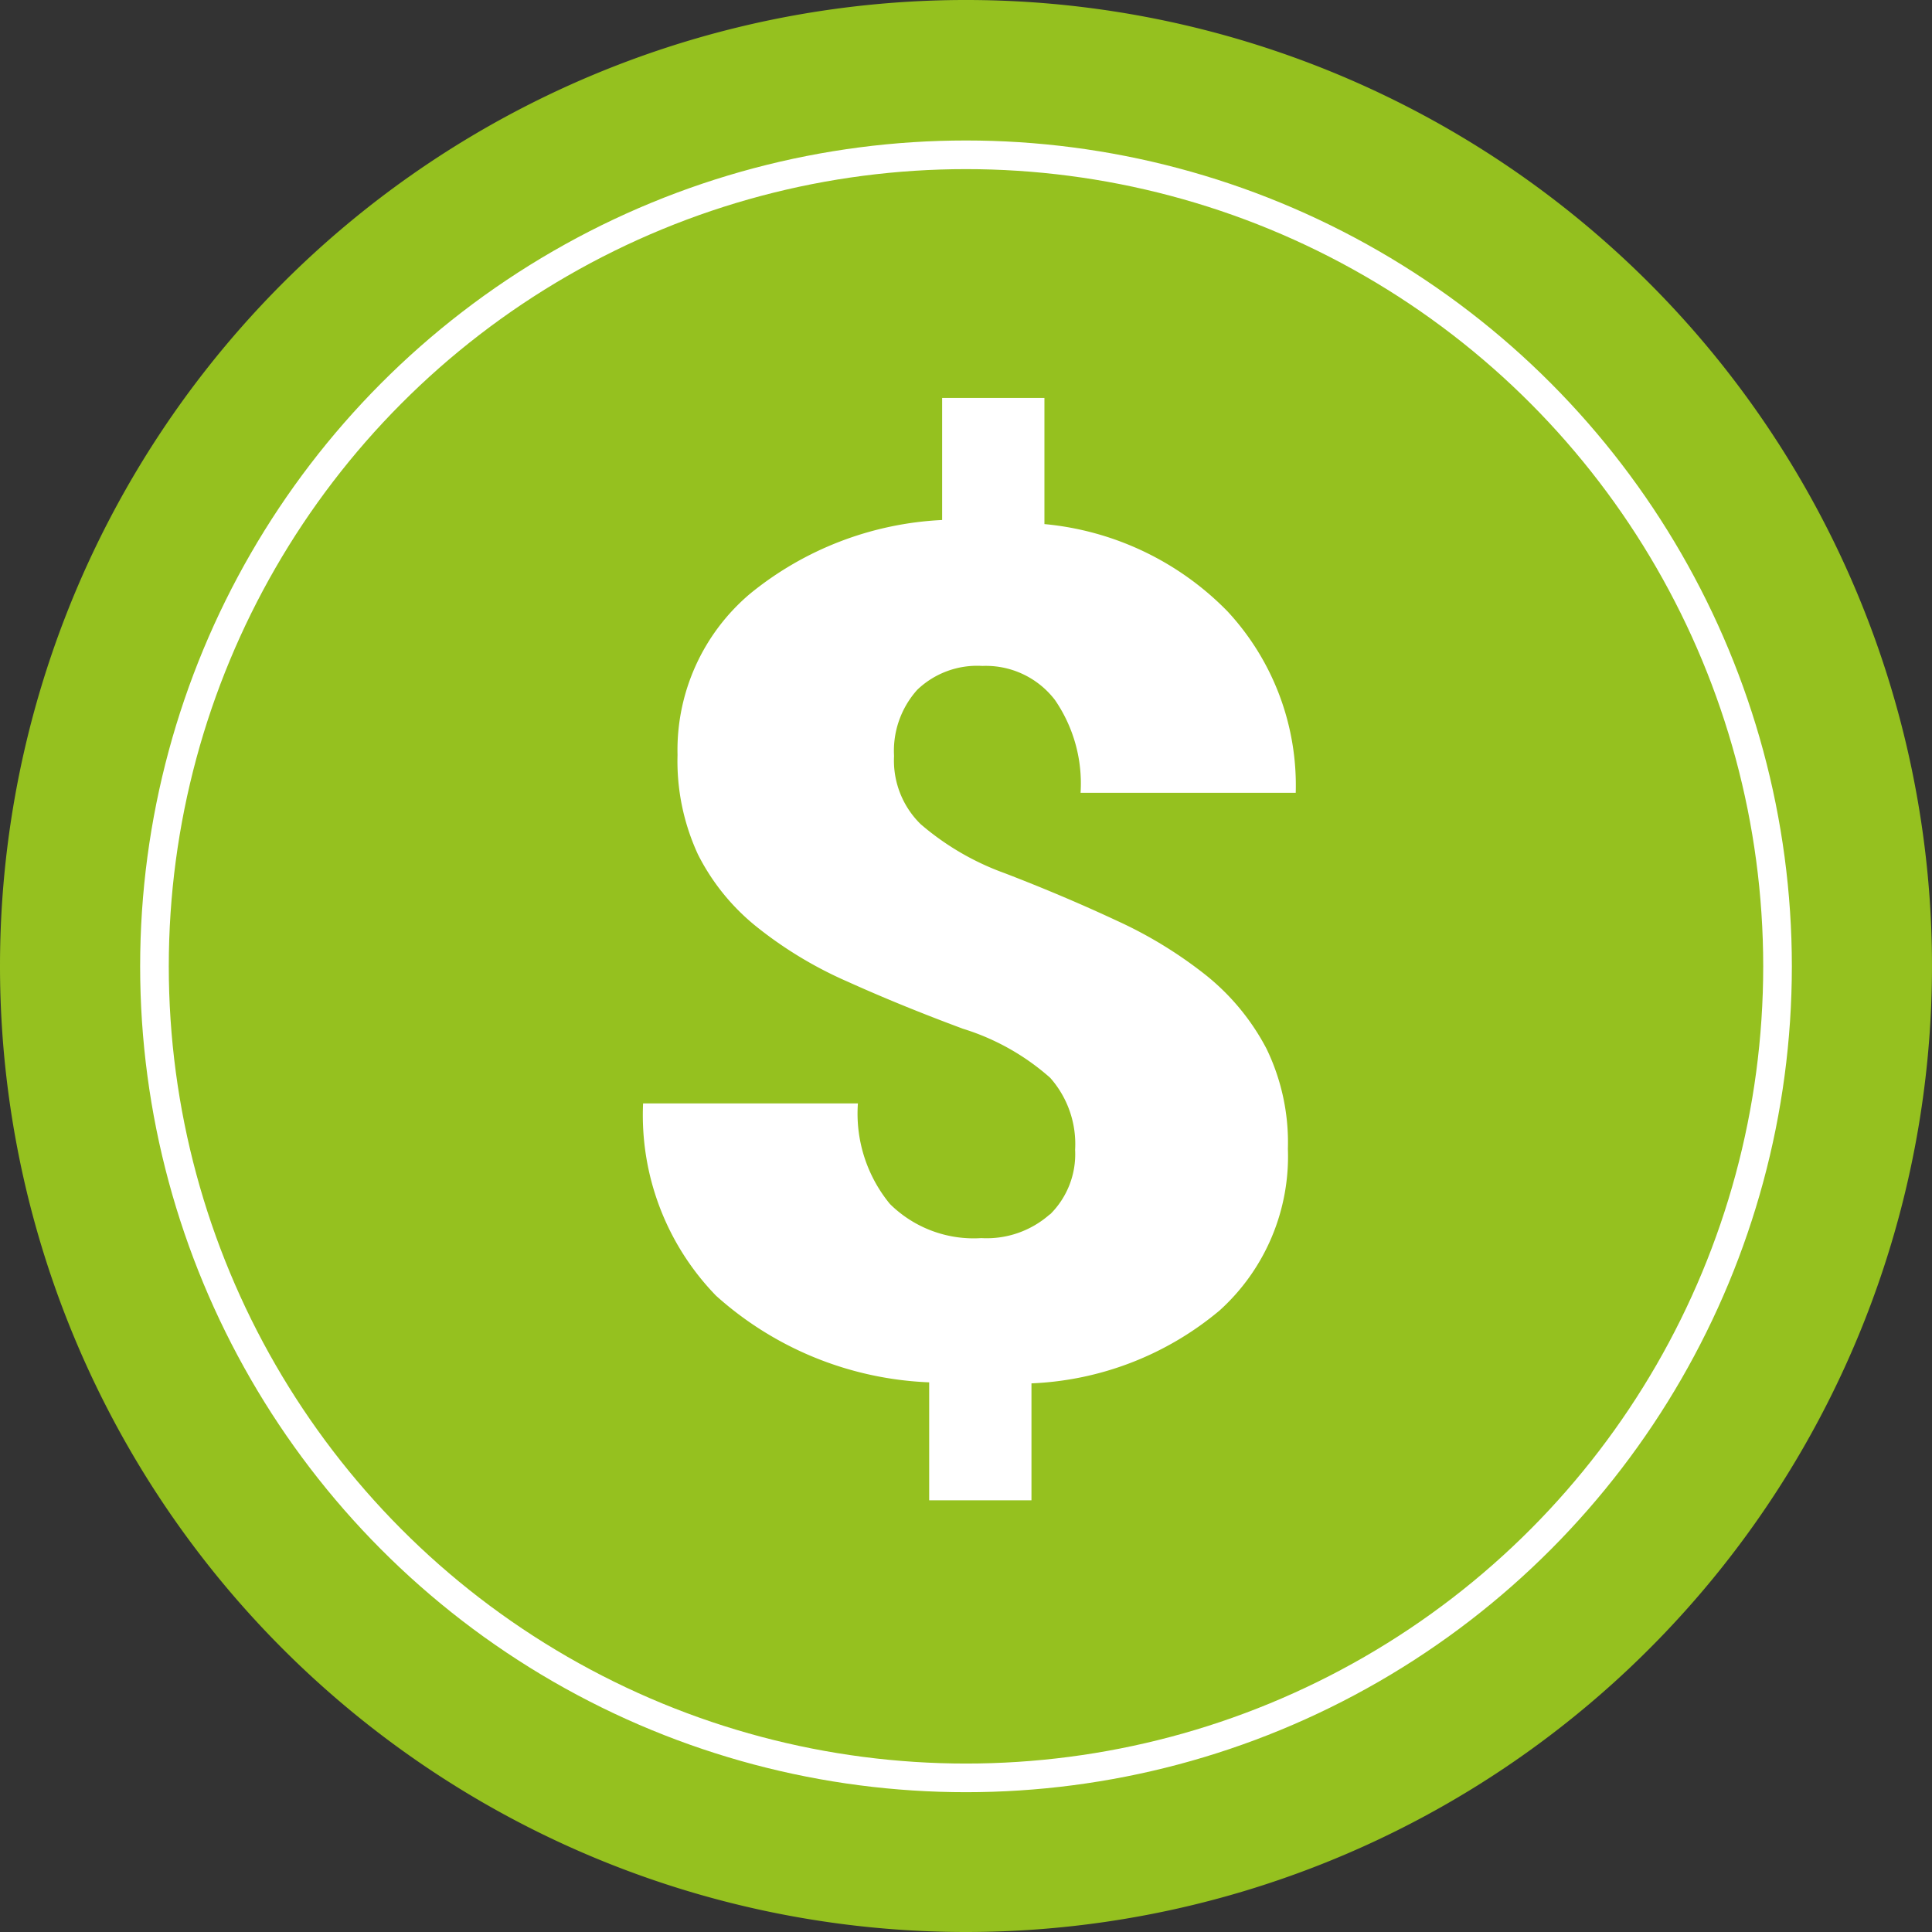 <svg xmlns="http://www.w3.org/2000/svg" viewBox="0 0 56.66 56.66"><rect x="0" y="0" width="56.66" height="56.66" fill="#333333" stroke="none"/><defs><style>.a{fill:#95c11f;}.b{fill:none;stroke:#fff;stroke-width:0.84px;}.c{fill:#fff;}</style></defs><title>CASH_ICON</title><path class="a" d="M28.33,56.66A28.33,28.33,0,1,0,0,28.33,28.33,28.33,0,0,0,28.33,56.66"/><circle class="b" cx="28.33" cy="28.34" r="23.8"/><path class="c" d="M30.78,35.62a2.79,2.79,0,0,1-2,.69,3.49,3.49,0,0,1-2.68-1,4.17,4.17,0,0,1-.94-2.95H18.86A7.6,7.6,0,0,0,21,38a9.94,9.94,0,0,0,6.25,2.54V44h3V40.57a9.17,9.17,0,0,0,5.52-2.14,6.09,6.09,0,0,0,2-4.74,6.3,6.3,0,0,0-.63-2.94,6.8,6.8,0,0,0-1.76-2.14A12.64,12.64,0,0,0,32.75,27q-1.54-.72-3.28-1.39A7.86,7.86,0,0,1,27,24.17a2.61,2.61,0,0,1-.78-2,2.68,2.68,0,0,1,.68-1.94,2.54,2.54,0,0,1,1.91-.7,2.55,2.55,0,0,1,2.13,1,4.32,4.32,0,0,1,.75,2.72H38a7.5,7.5,0,0,0-2-5.32,8.62,8.62,0,0,0-5.37-2.56V11.67h-3v3.58A9.64,9.64,0,0,0,22,17.41a6,6,0,0,0-2.13,4.73,6.52,6.52,0,0,0,.6,2.92,6.43,6.43,0,0,0,1.72,2.12,11.87,11.87,0,0,0,2.67,1.61q1.55.7,3.38,1.38a6.94,6.94,0,0,1,2.56,1.44,2.93,2.93,0,0,1,.73,2.11,2.48,2.48,0,0,1-.73,1.89"/></svg>